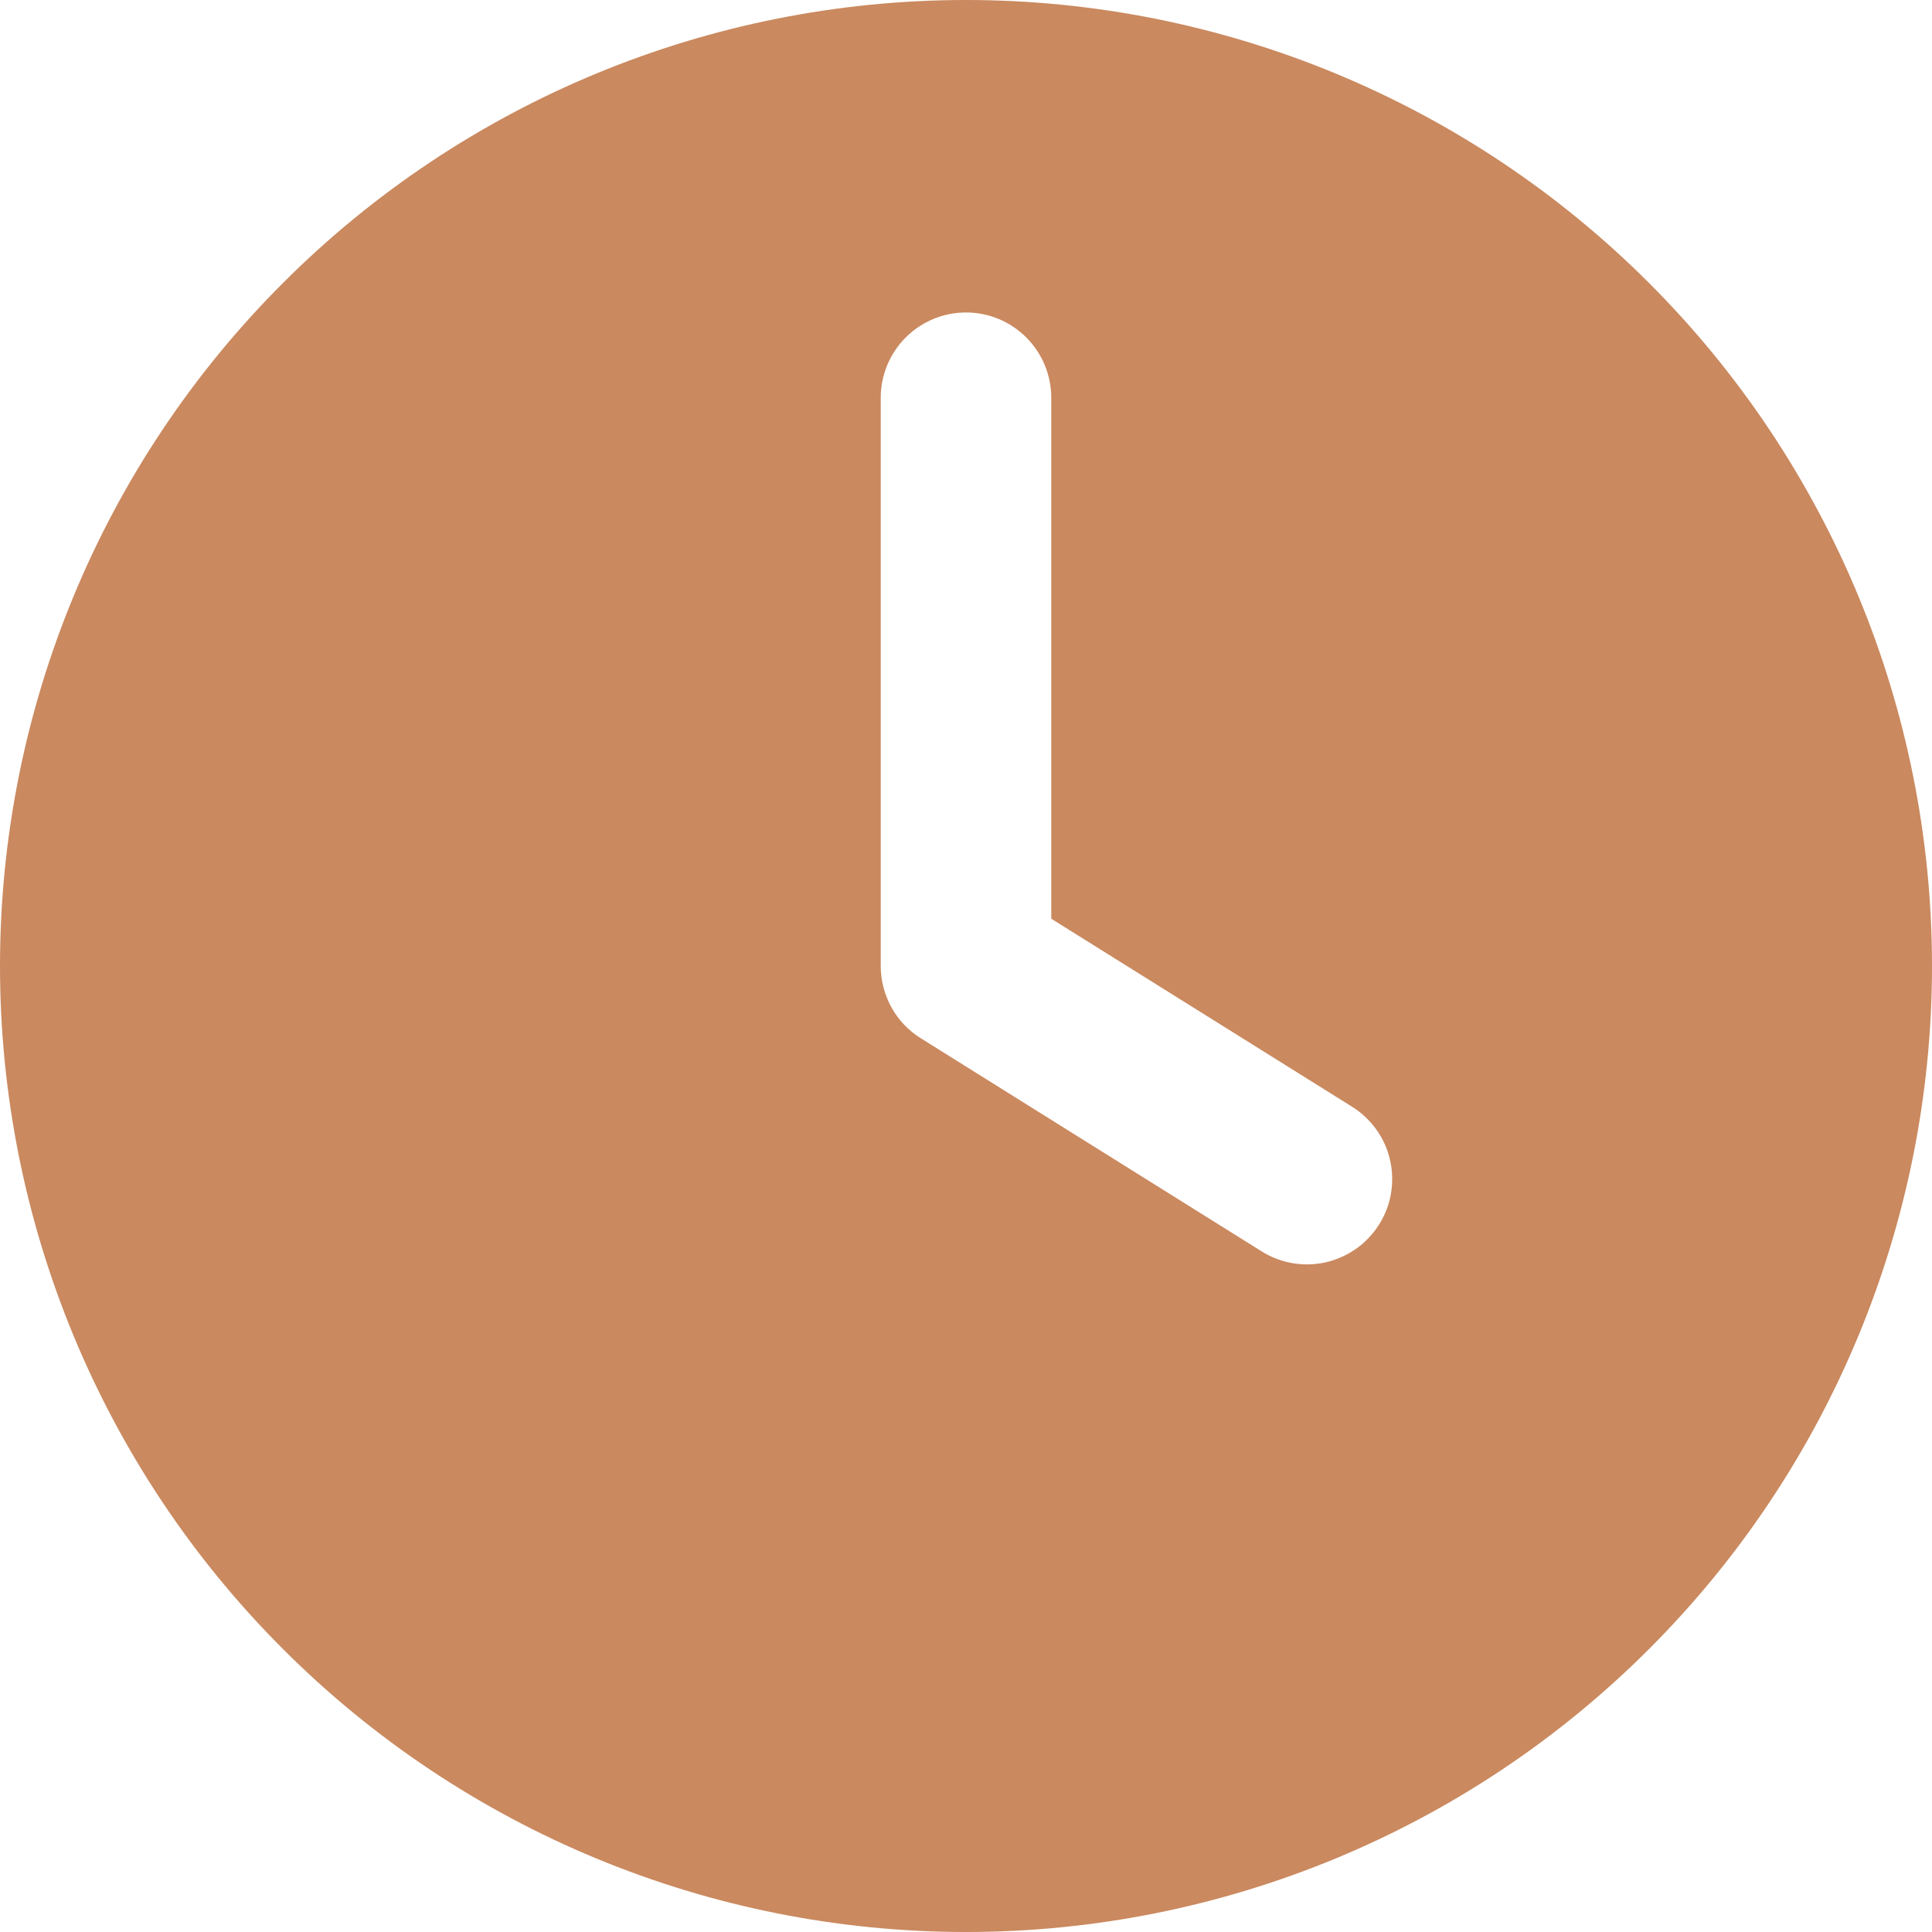 <?xml version="1.0" encoding="UTF-8"?> <svg xmlns="http://www.w3.org/2000/svg" width="15" height="15" viewBox="0 0 15 15" fill="none"><path fill-rule="evenodd" clip-rule="evenodd" d="M0 7.5C0 5.511 0.79 3.603 2.197 2.197C3.603 0.79 5.511 0 7.5 0C9.489 0 11.397 0.79 12.803 2.197C14.21 3.603 15 5.511 15 7.5C15 9.489 14.21 11.397 12.803 12.803C11.397 14.21 9.489 15 7.5 15C5.511 15 3.603 14.21 2.197 12.803C0.79 11.397 0 9.489 0 7.5ZM8.162 3.088C8.162 2.913 8.092 2.744 7.968 2.62C7.844 2.496 7.676 2.426 7.5 2.426C7.324 2.426 7.156 2.496 7.032 2.62C6.908 2.744 6.838 2.913 6.838 3.088V7.5C6.838 7.612 6.867 7.723 6.921 7.821C6.975 7.919 7.054 8.002 7.149 8.061L9.796 9.716C9.945 9.809 10.124 9.839 10.296 9.8C10.38 9.78 10.46 9.744 10.531 9.694C10.602 9.643 10.662 9.579 10.708 9.506C10.754 9.432 10.786 9.35 10.8 9.264C10.814 9.178 10.812 9.091 10.792 9.006C10.773 8.921 10.737 8.841 10.686 8.77C10.636 8.7 10.572 8.639 10.498 8.593L8.162 7.133V3.088Z" fill="#CA895F"></path></svg> 